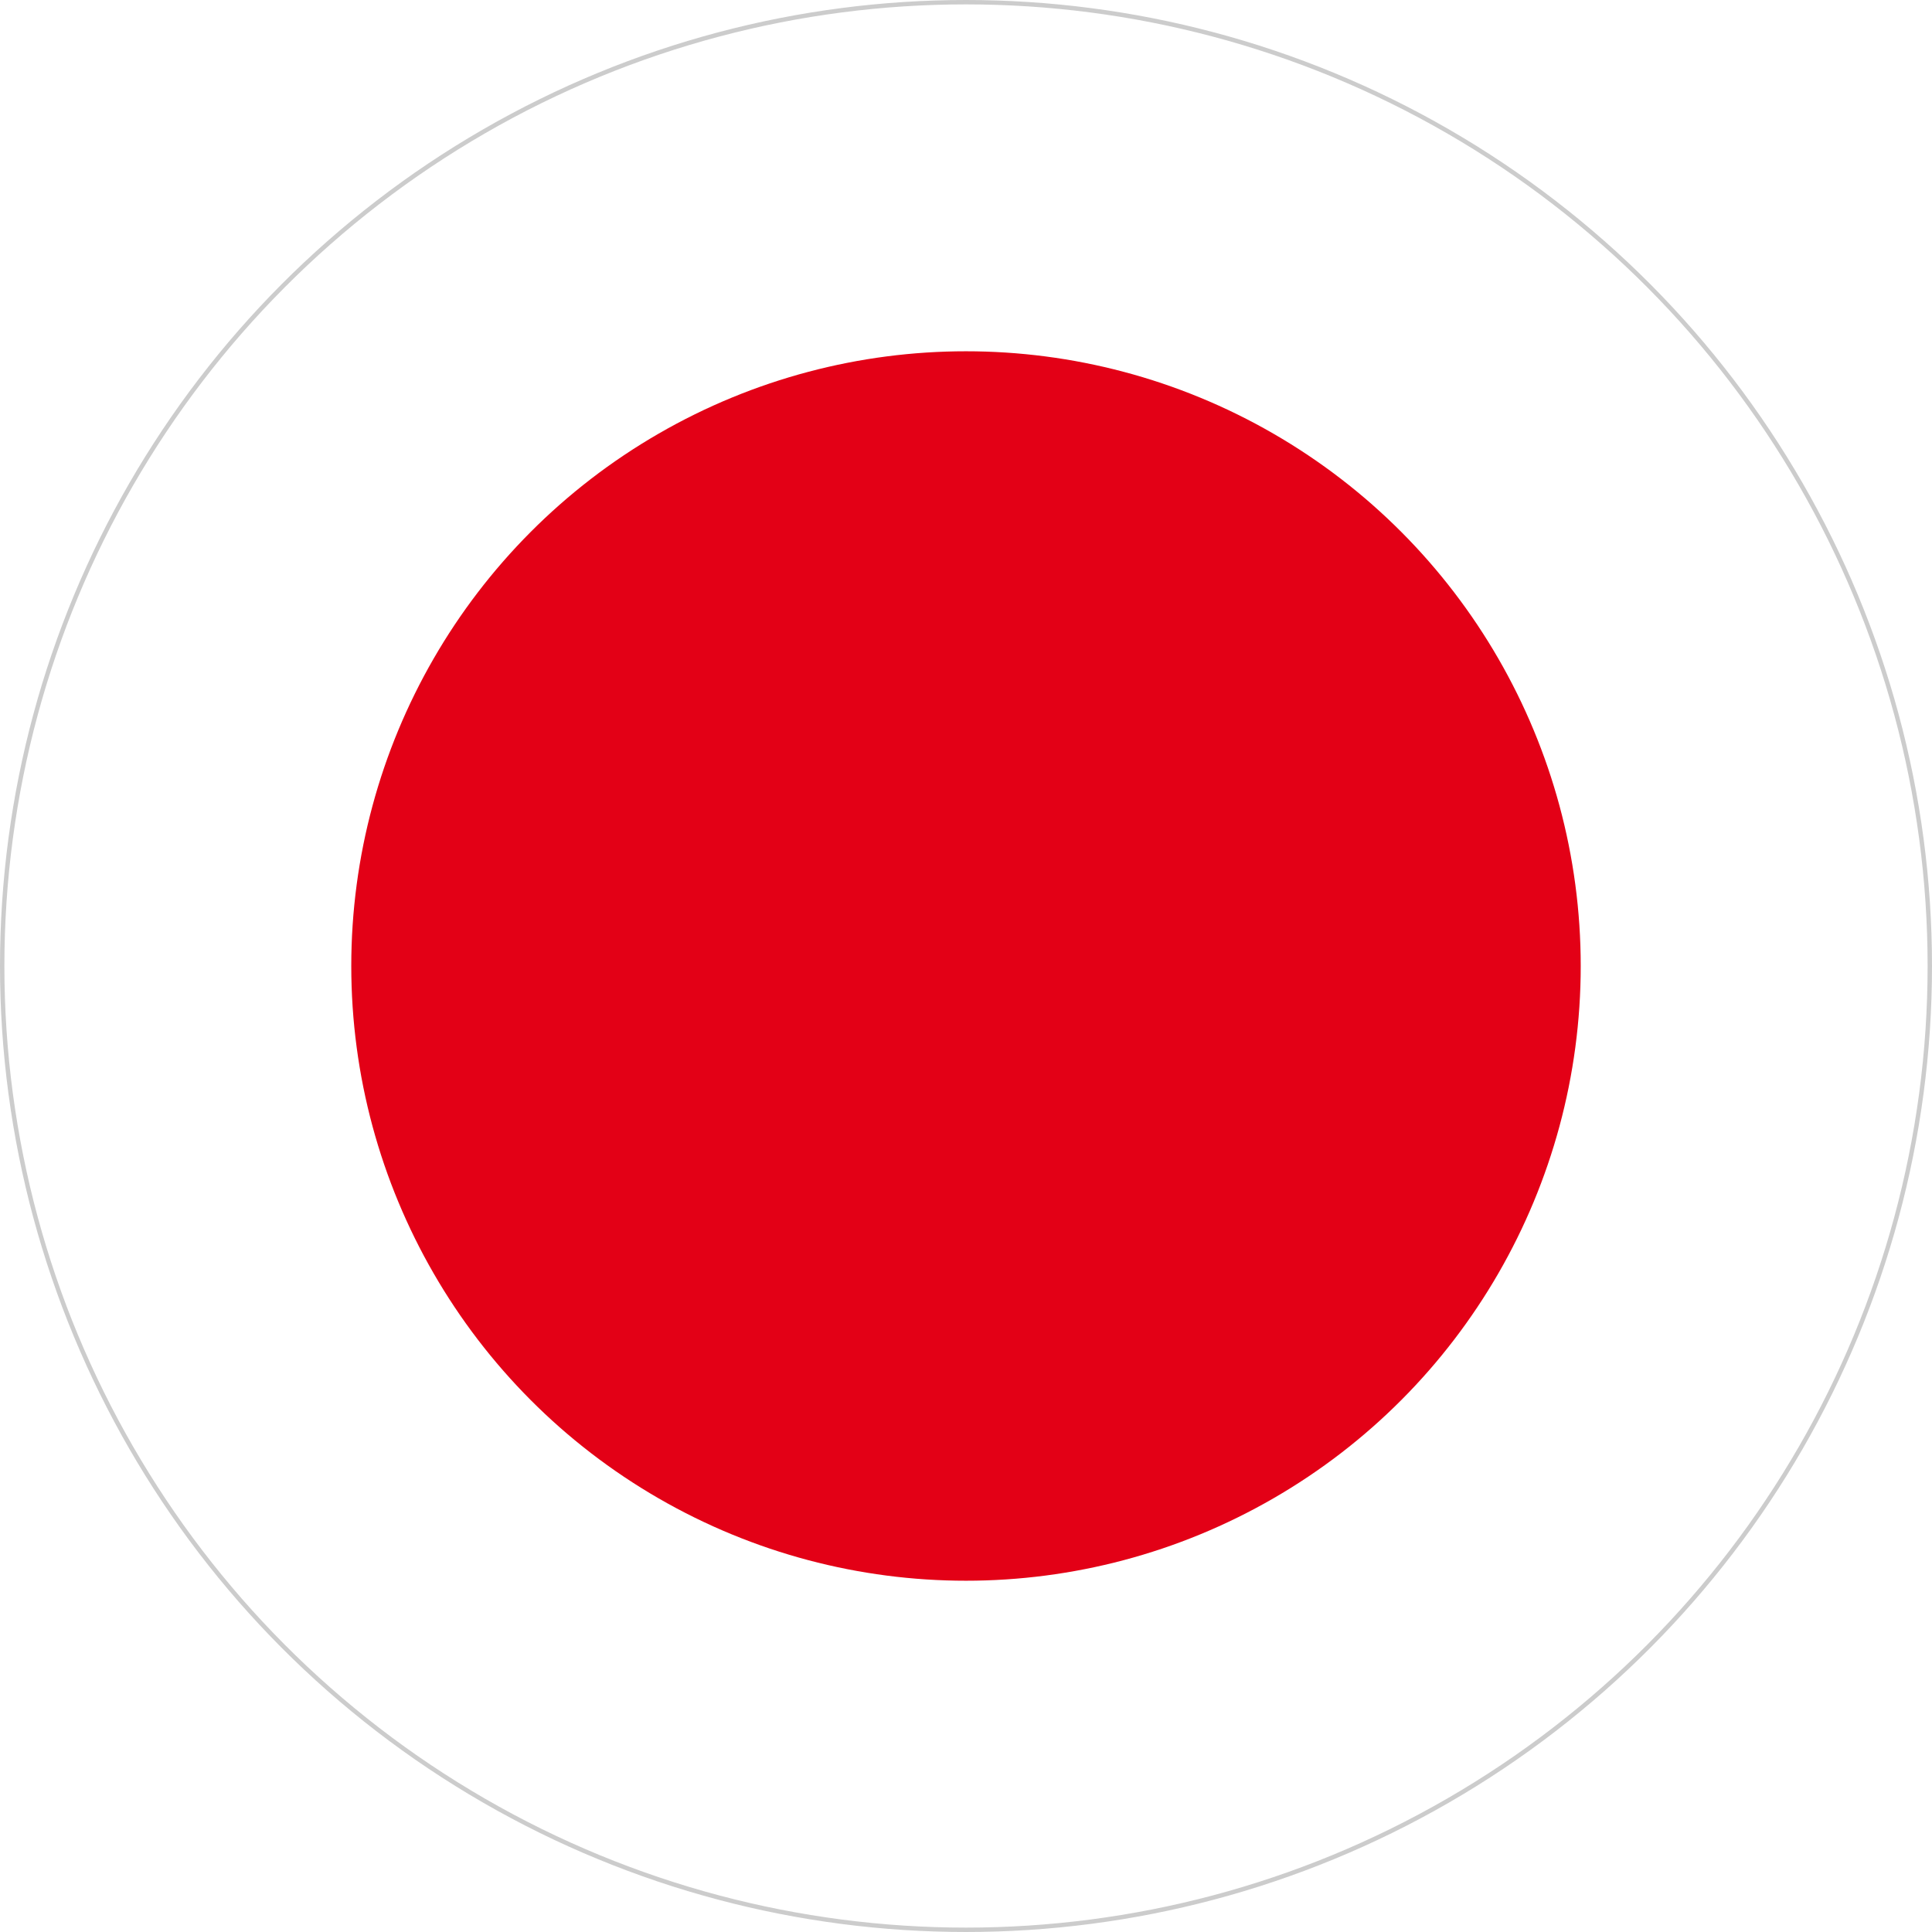 <?xml version="1.0" encoding="UTF-8"?> <svg xmlns="http://www.w3.org/2000/svg" width="440" height="440" viewBox="0 0 440 440" fill="none"><circle opacity="0.2" cx="220" cy="220" r="219.5" stroke="black"></circle><circle cx="220" cy="220" r="140" fill="#E30016"></circle></svg> 